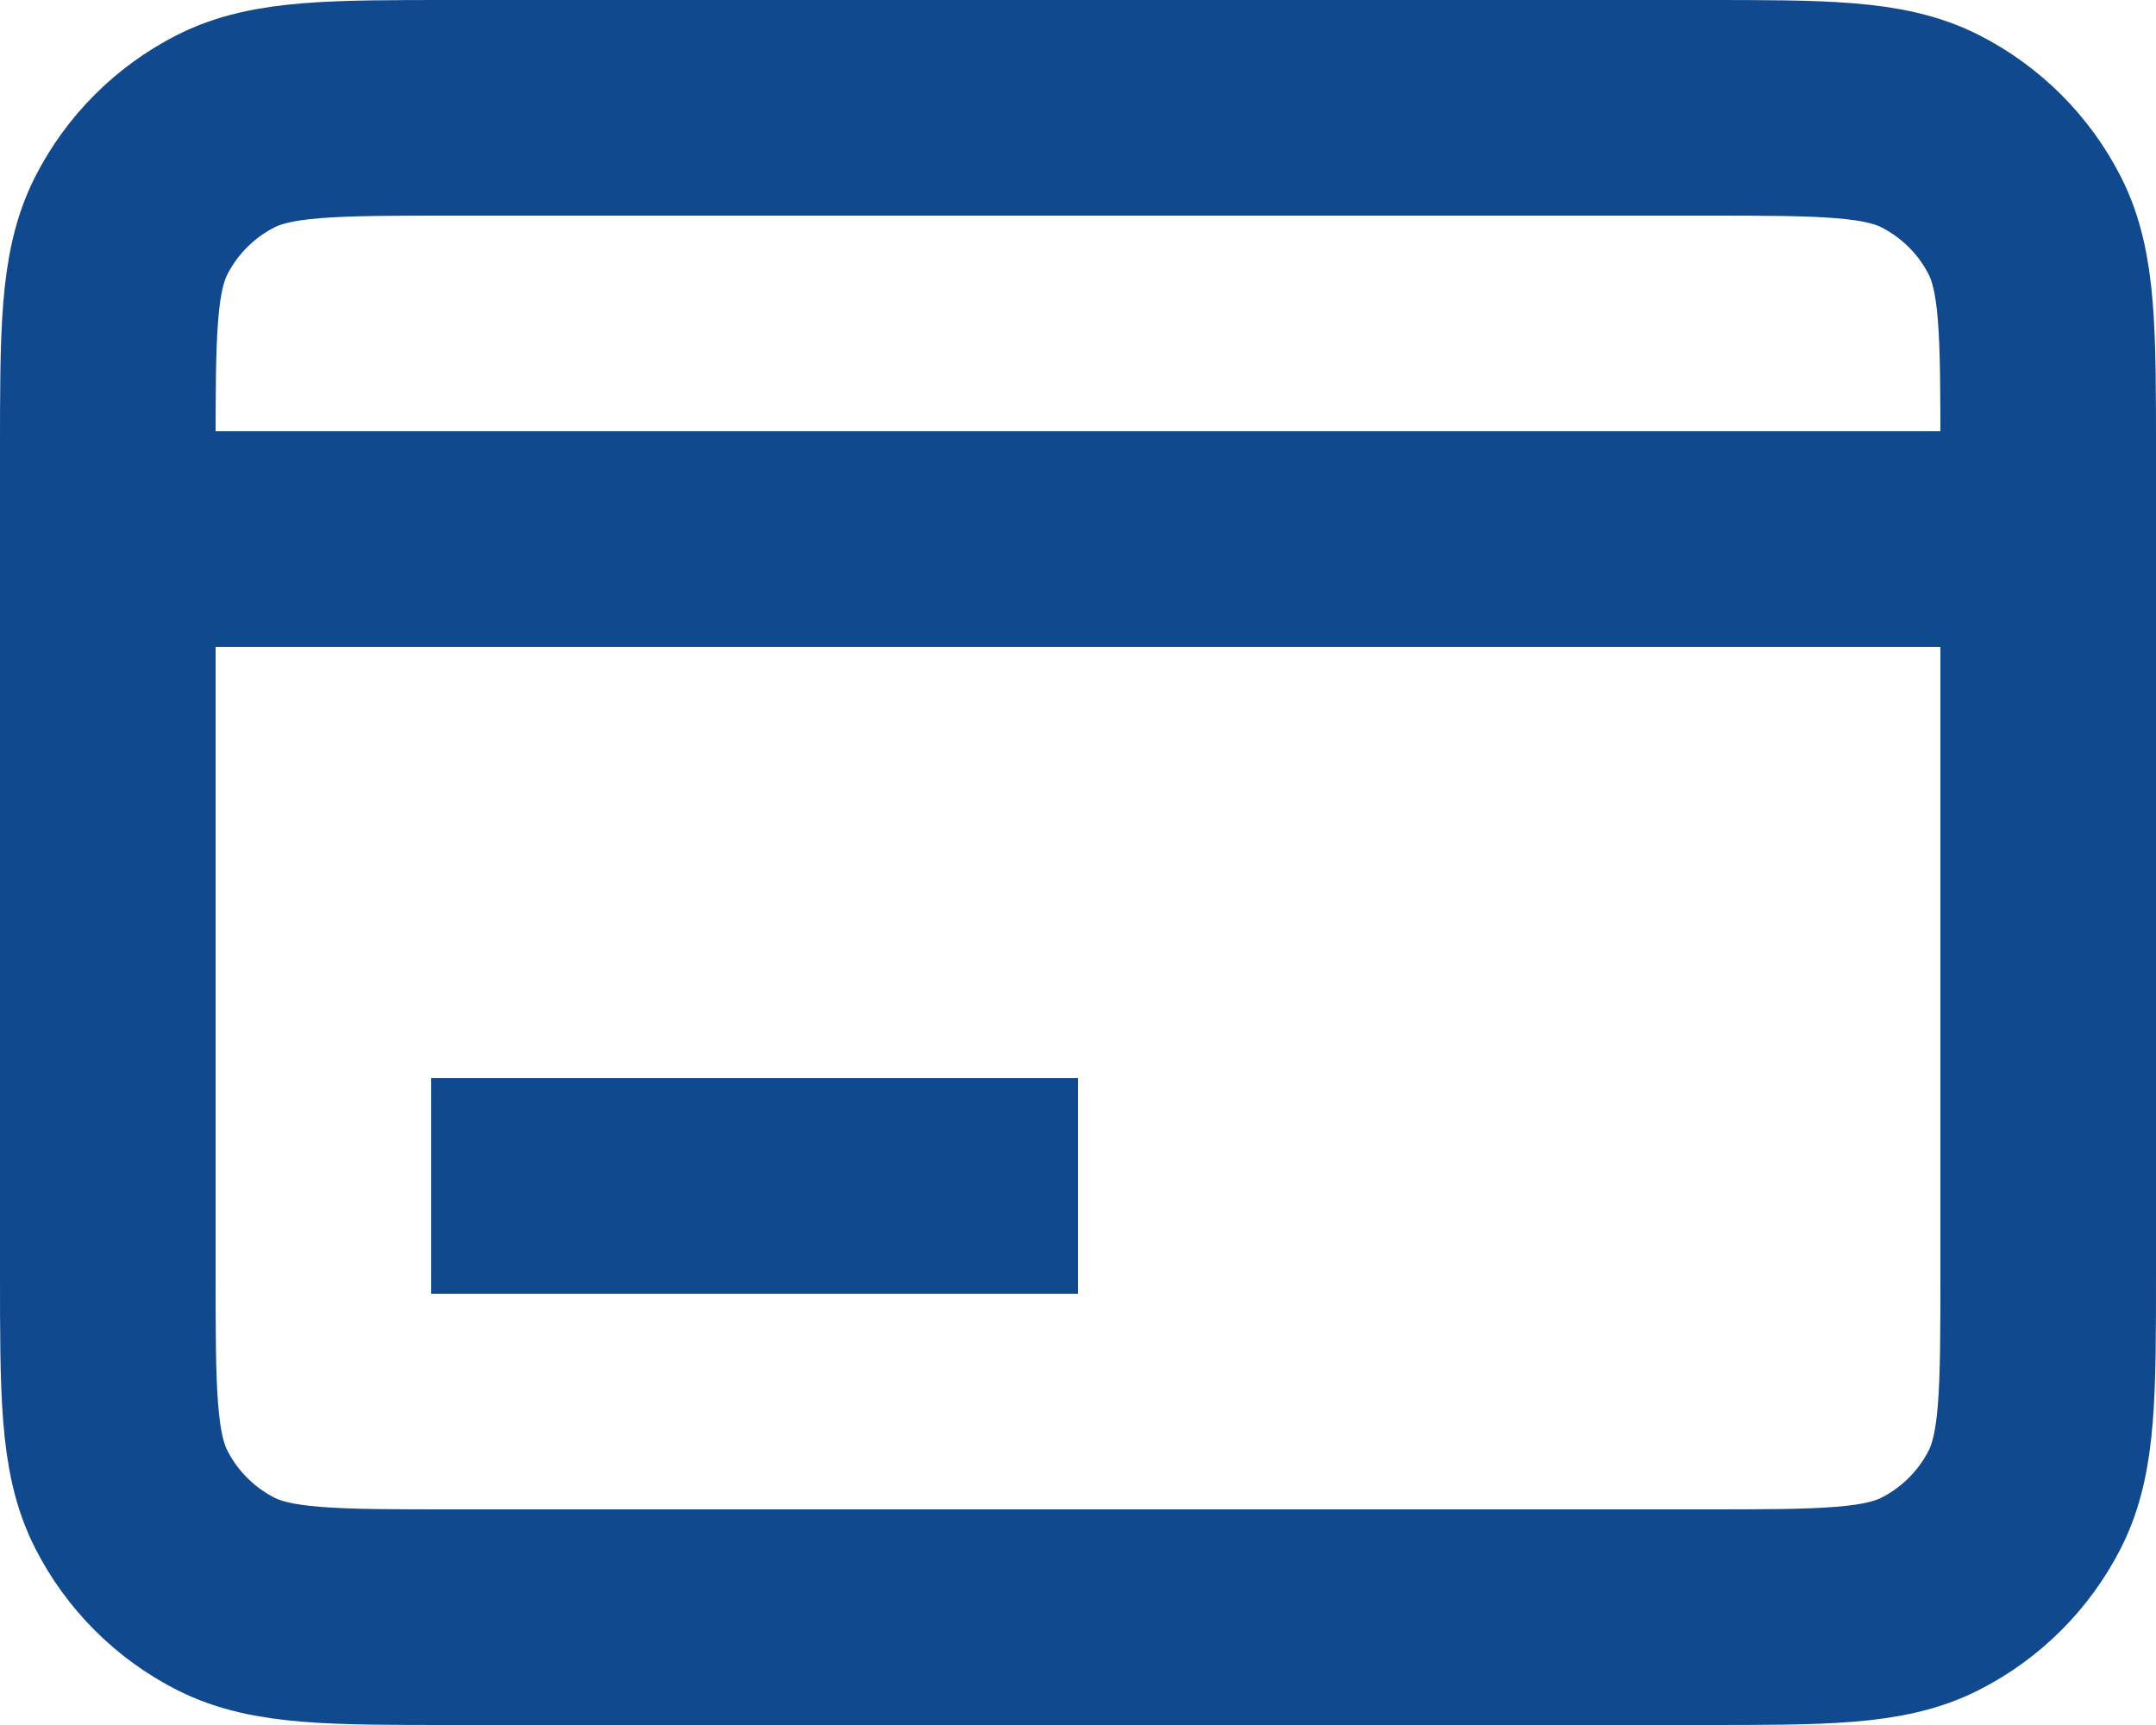 <svg width="80" height="64" viewBox="0 0 80 64" fill="none" xmlns="http://www.w3.org/2000/svg">
<path id="Vector" d="M4 20V47.201C4 51.681 4 53.92 4.872 55.632C5.639 57.137 6.862 58.362 8.367 59.129C10.077 60 12.316 60 16.788 60H63.212C67.684 60 69.92 60 71.63 59.129C73.135 58.362 74.362 57.137 75.129 55.632C76 53.922 76 51.686 76 47.214V20M4 20V16.801C4 12.32 4 10.079 4.872 8.367C5.639 6.862 6.862 5.639 8.367 4.872C10.079 4 12.32 4 16.801 4H63.201C67.681 4 69.918 4 71.63 4.872C73.135 5.639 74.362 6.862 75.129 8.367C76 10.077 76 12.316 76 16.788V20M4 20H76M4 20H40H76M20 44H36" stroke="#11498E" stroke-width="8" stroke-linecap="square" stroke-linejoin="bevel"/>
</svg>
